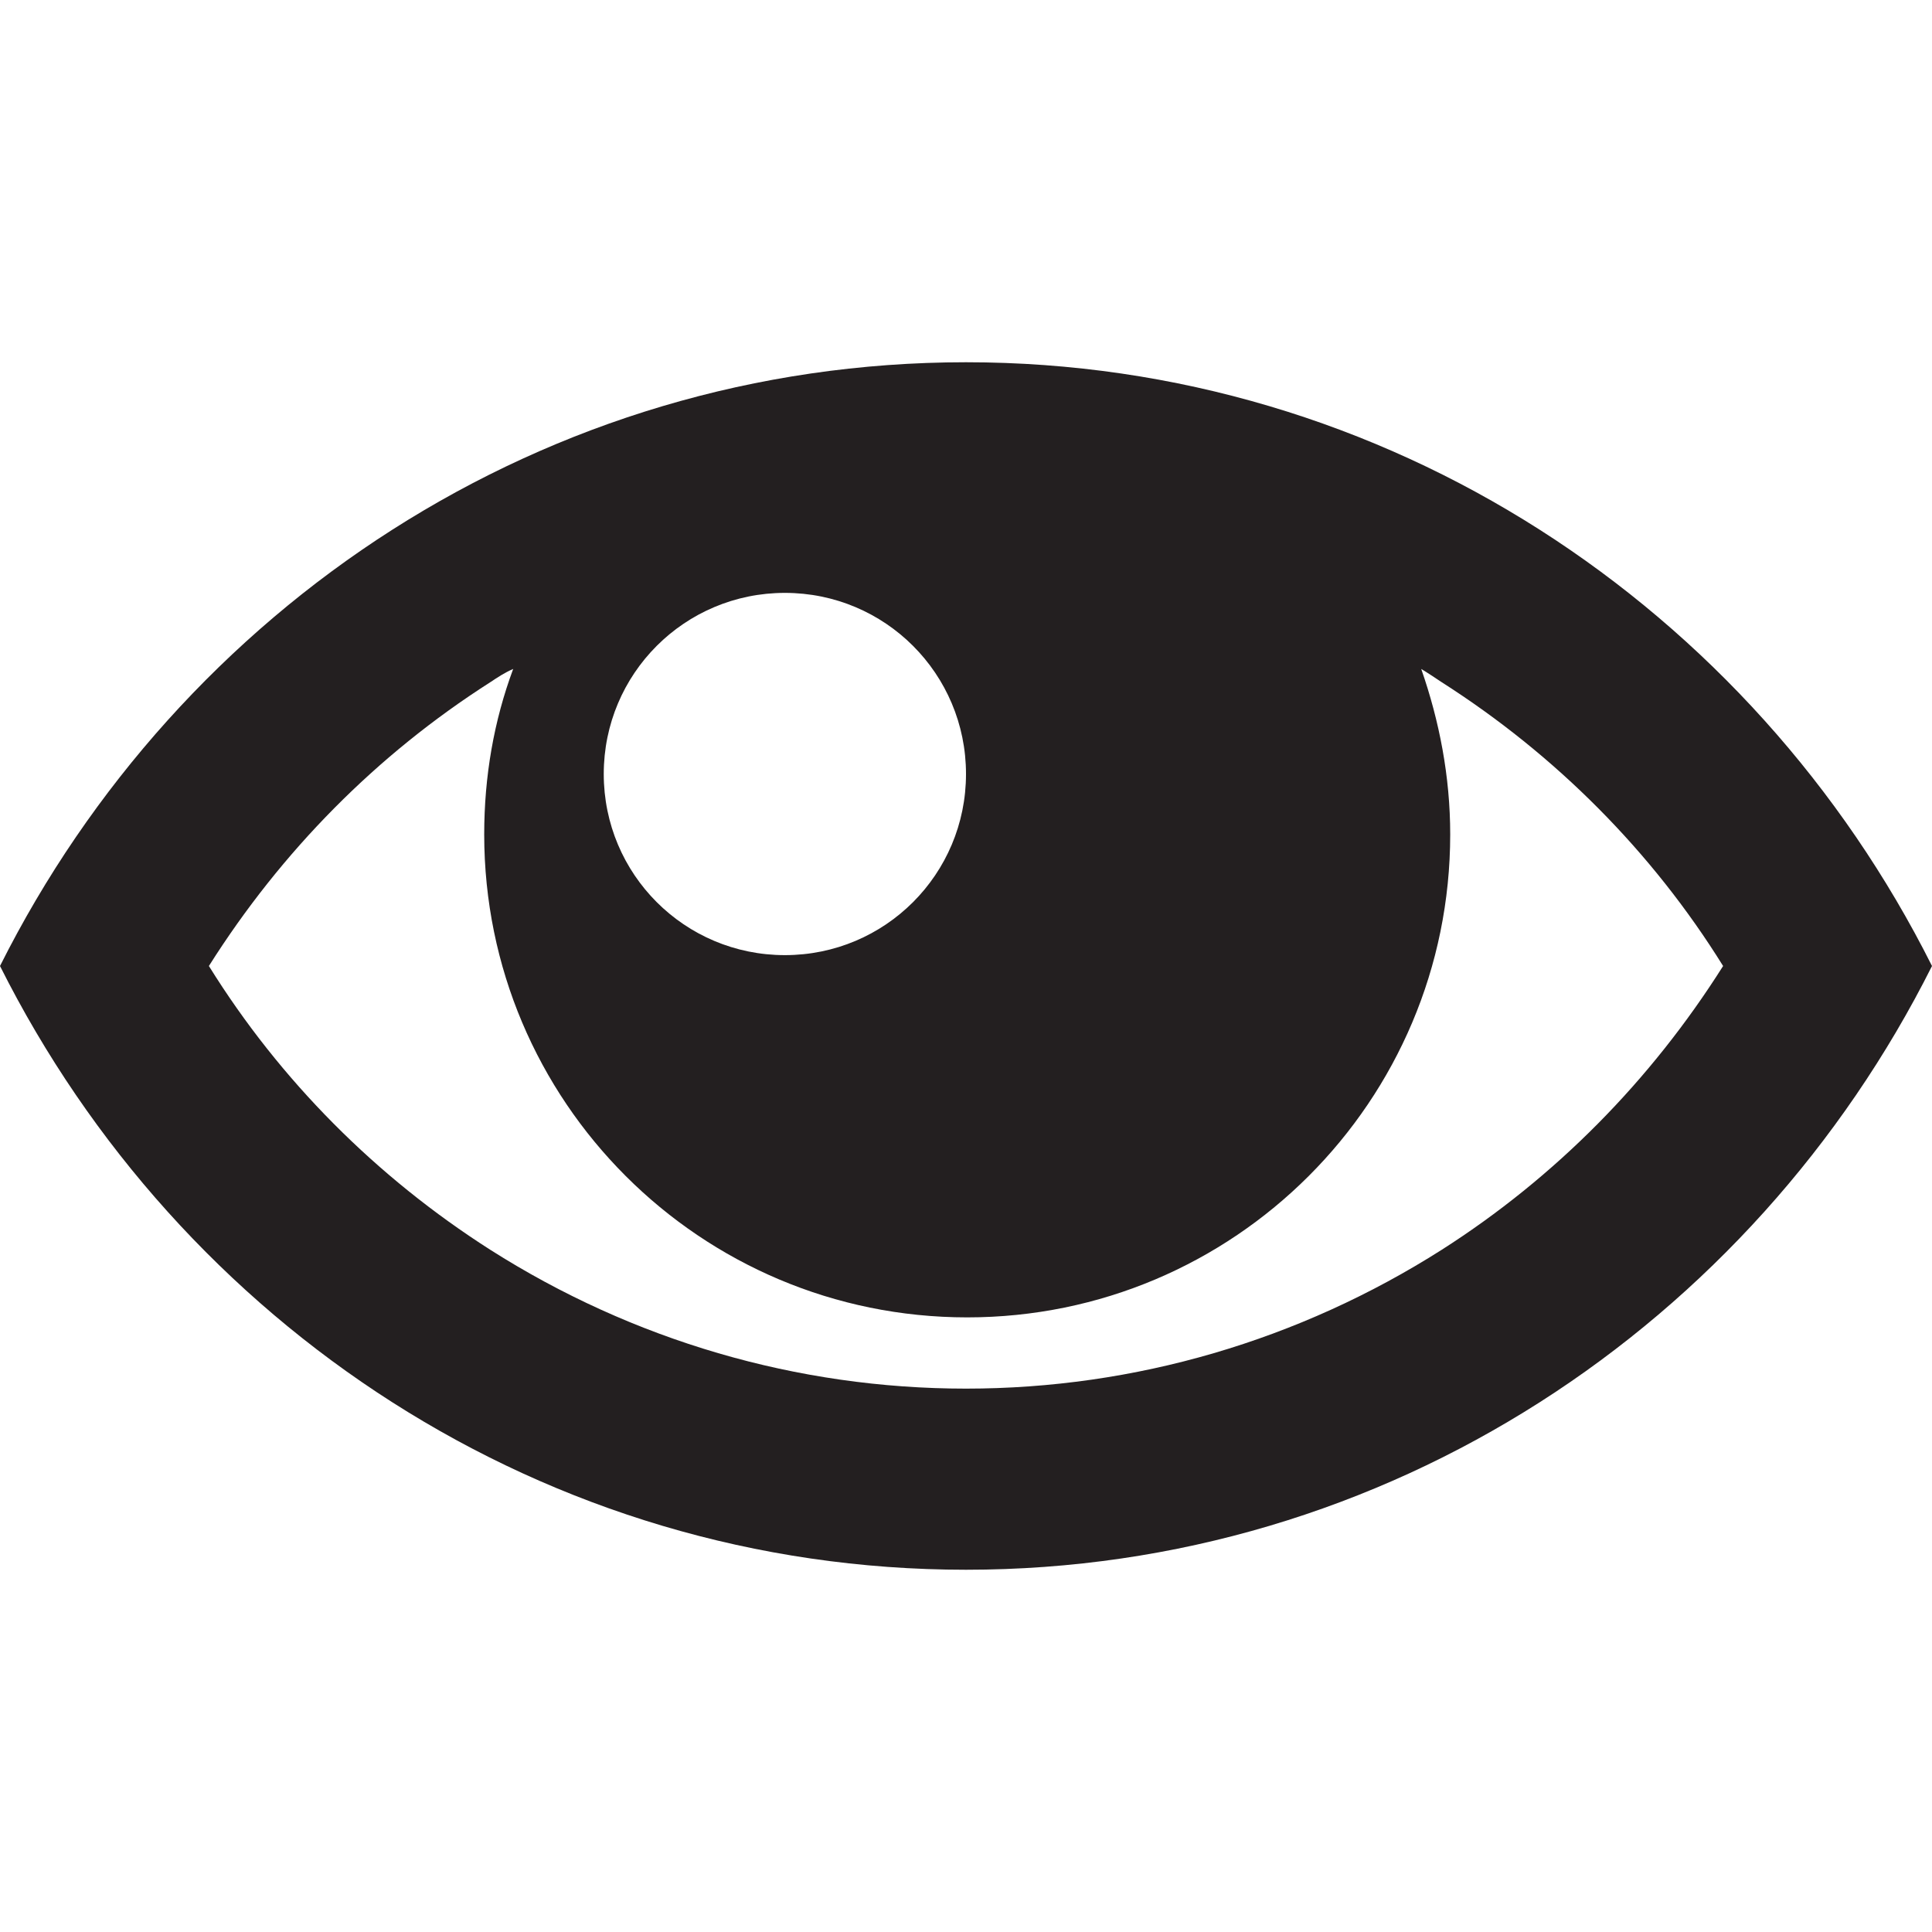 <svg xmlns="http://www.w3.org/2000/svg" viewBox="0 0 160 160" width="128" height="128">
	<path fill="#231f20" d="M80 30C45.1 30 14.9 50.3 0 80c14.9 29.7 45.1 50 80 50s65.1-20.3 80-50c-14.9-29.7-45.1-50-80-50zm39.4 26.5c9.4 6 17.4 14 23.3 23.5-6 9.5-13.9 17.5-23.3 23.5C107.6 111 94 115 80 115s-27.6-4-39.4-11.5c-9.4-6-17.4-14-23.3-23.5 6-9.5 13.9-17.5 23.3-23.5.6-.4 1.2-.8 1.9-1.1-1.6 4.3-2.4 8.9-2.4 13.7 0 22.1 17.9 40 40 40s40-17.9 40-40c0-4.8-.9-9.4-2.4-13.7.5.3 1.1.7 1.7 1.1zM80 64.1c0 8.3-6.7 15-15 15s-15-6.7-15-15 6.7-15 15-15 15 6.7 15 15z"/>
</svg>